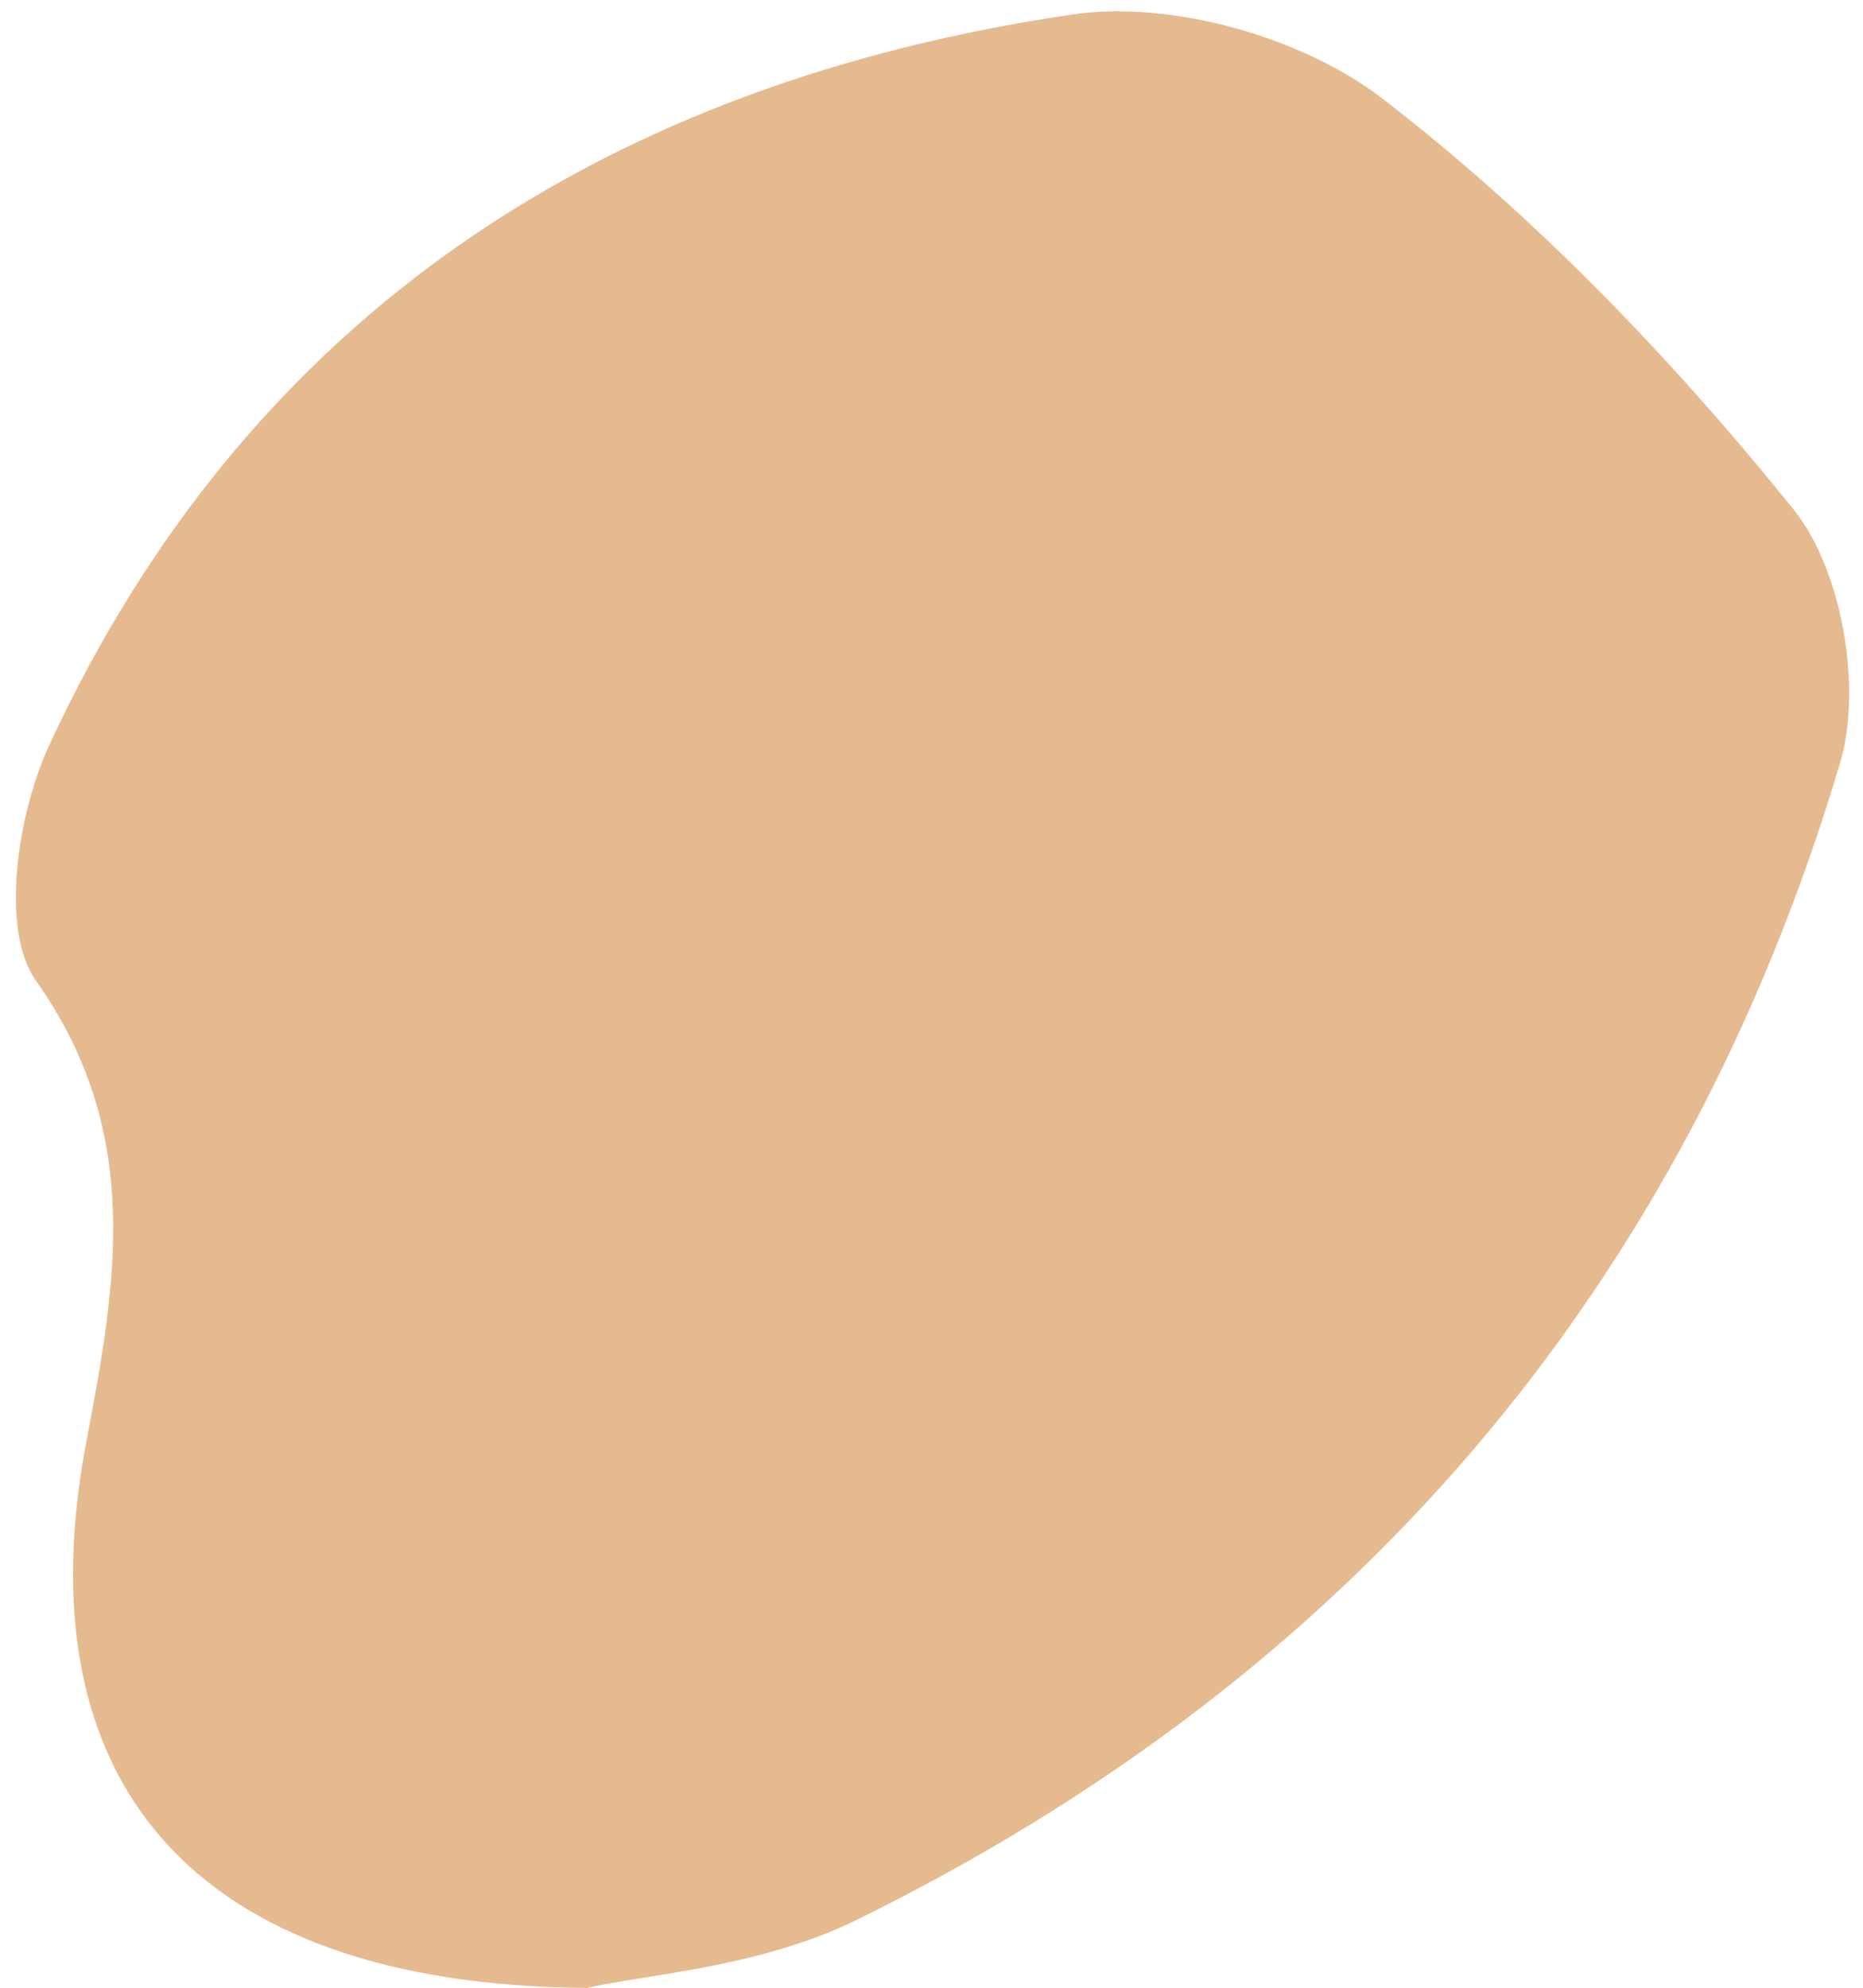 <?xml version="1.0" encoding="UTF-8" standalone="no"?><svg xmlns="http://www.w3.org/2000/svg" xmlns:xlink="http://www.w3.org/1999/xlink" fill="#000000" height="298.5" preserveAspectRatio="xMidYMid meet" version="1" viewBox="122.2 83.3 279.8 298.5" width="279.8" zoomAndPan="magnify"><g id="change1_1"><path d="M 210.387 381.781 C 150.758 381.379 125.516 350.52 135.172 299.73 C 139.703 275.891 143.734 253.348 127.605 230.566 C 122.164 222.883 124.832 205.48 129.586 195.203 C 159.801 129.898 214.027 95.676 283.254 85.473 C 298.074 83.289 317.797 88.855 329.734 98.035 C 352.711 115.703 373.367 137.188 391.594 159.824 C 398.832 168.816 401.926 186.531 398.574 197.797 C 374.992 277.07 324.883 335.258 250.719 371.633 C 236.133 378.785 218.555 379.832 210.387 381.781" fill="#e6ba8f"/></g></svg>